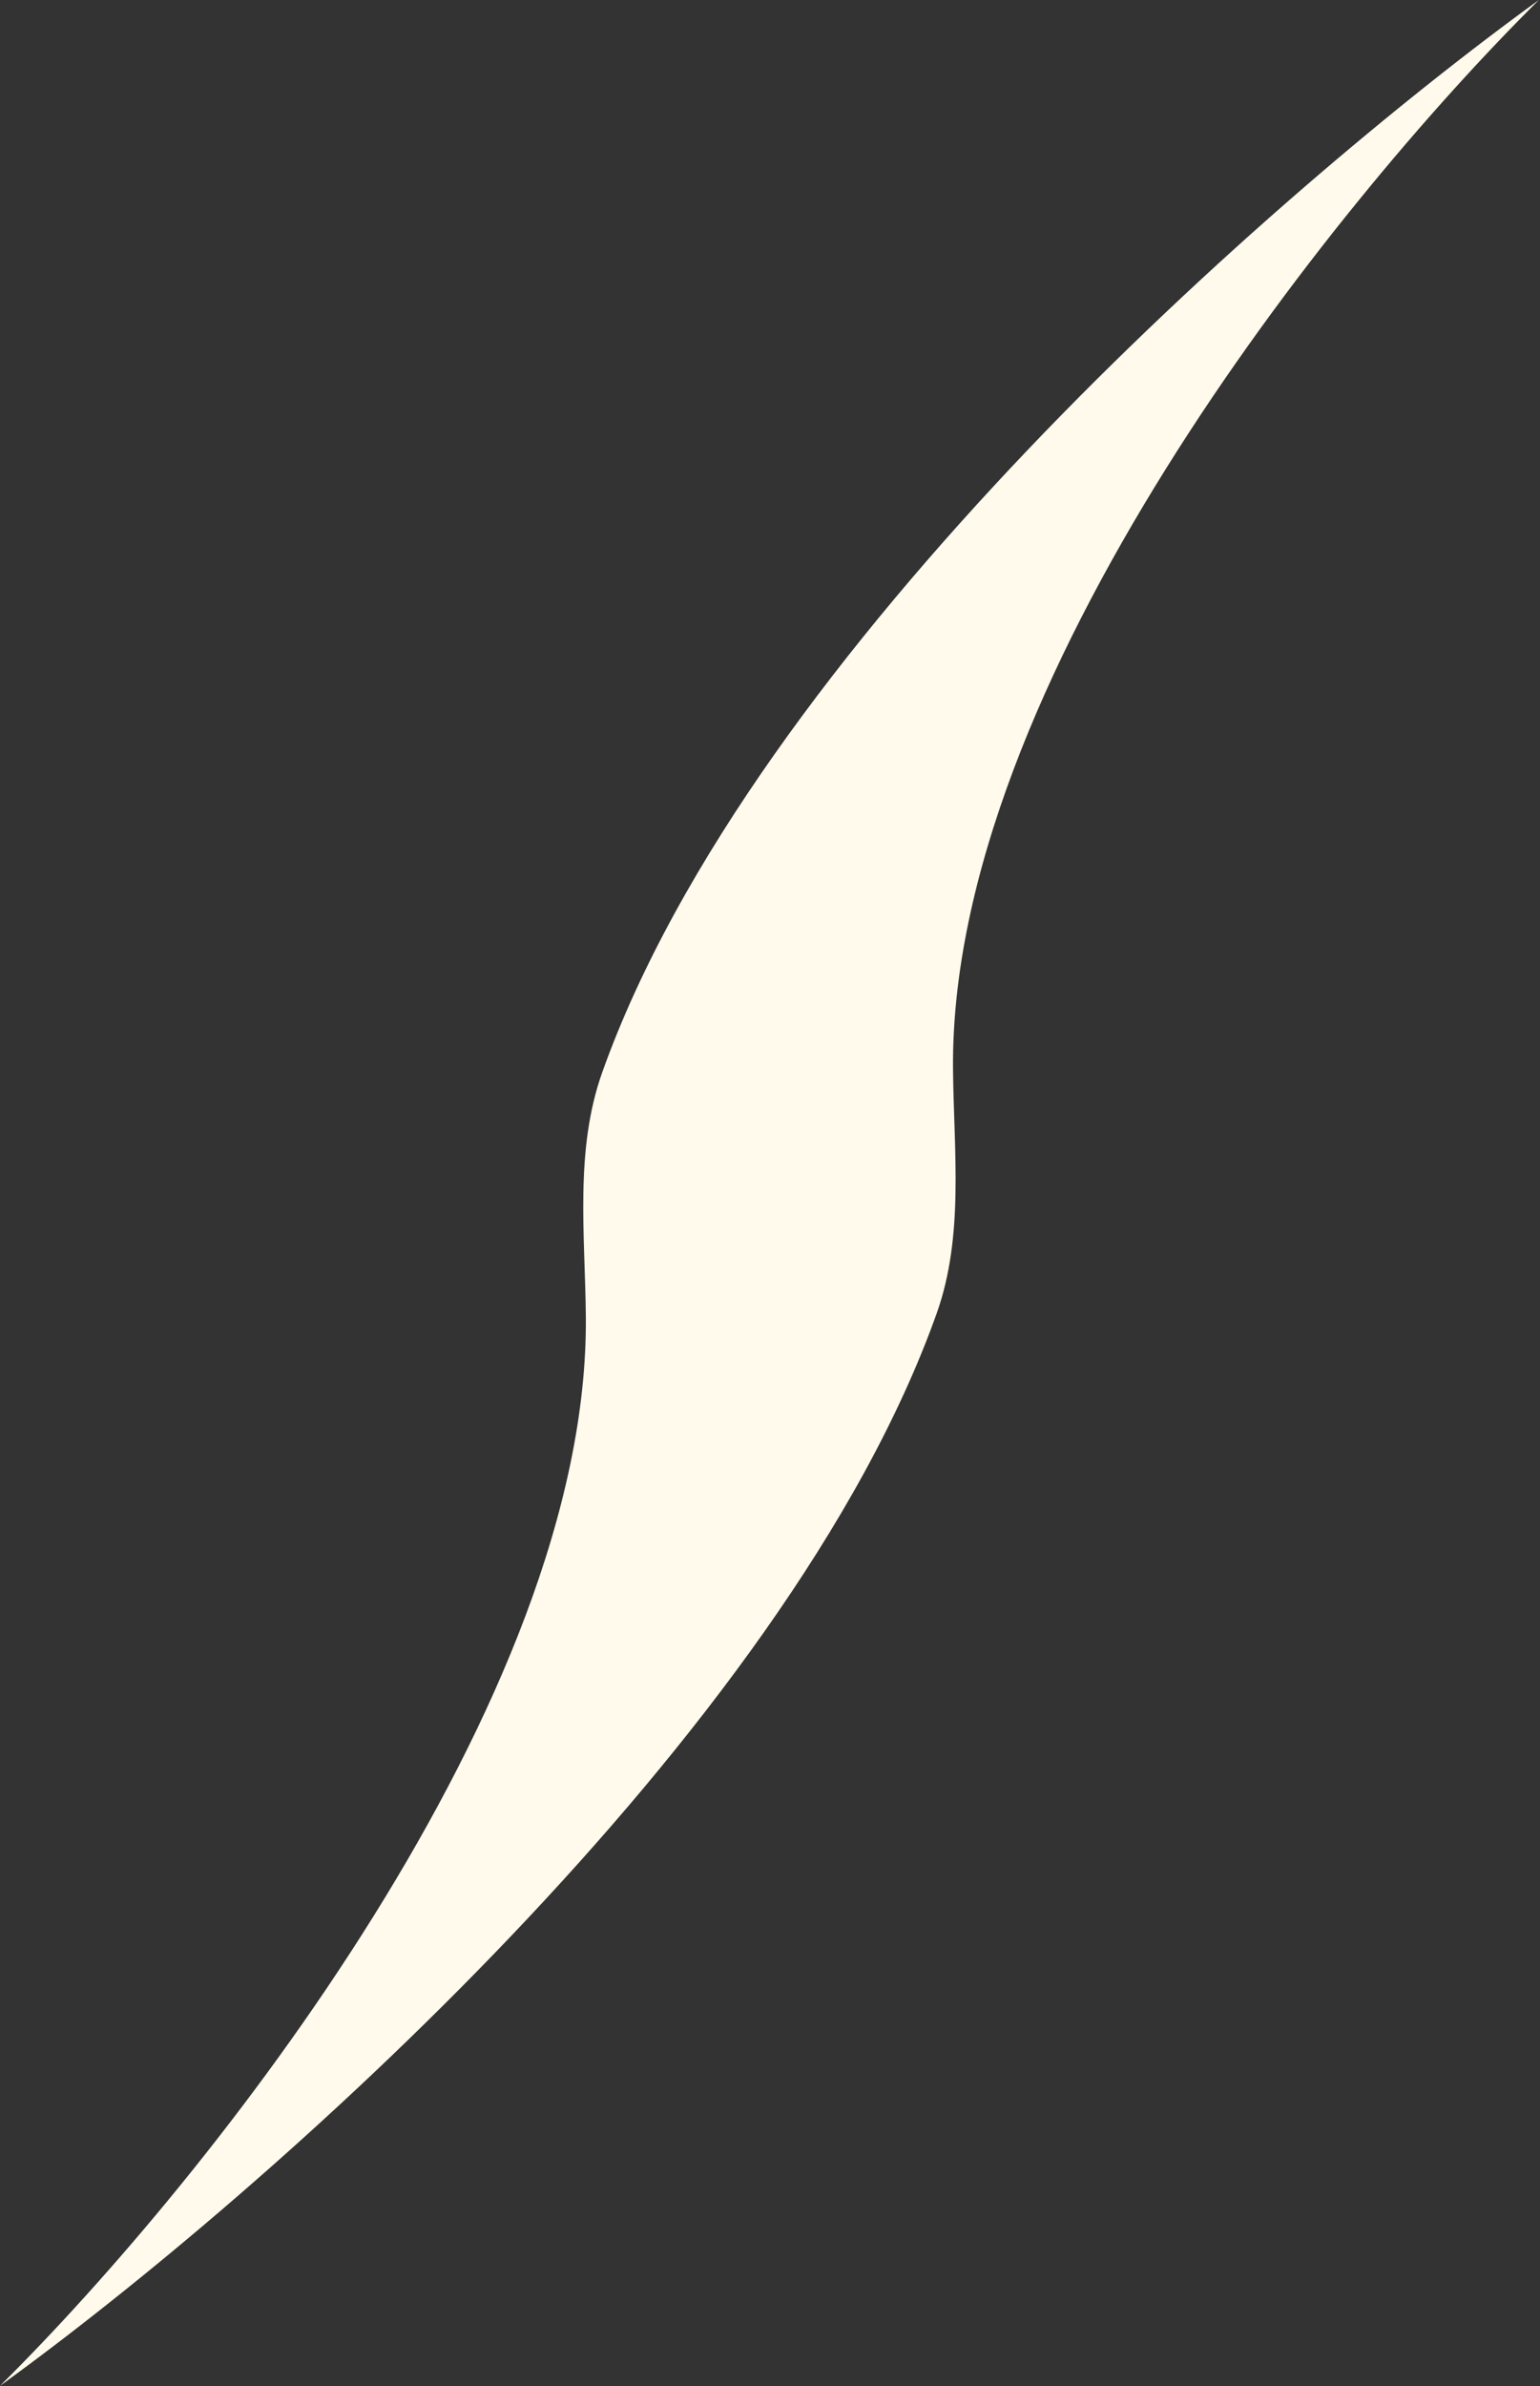 <?xml version="1.0" encoding="utf-8"?>
<svg xmlns="http://www.w3.org/2000/svg" fill="none" height="100%" overflow="visible" preserveAspectRatio="none" style="display: block;" viewBox="0 0 536 830" width="100%">
<rect x="0" y="0" width="536" height="830" fill="#333333" stroke="none"/>
<path d="M0 829.895C73.309 757.272 205.144 591.27 203.903 457.962C203.636 429.309 199.986 400.01 209.604 373.018C261.819 226.479 443.56 66.579 535.606 0C462.297 72.622 330.462 238.624 331.703 371.932C331.97 400.585 335.62 429.885 326.002 456.877C273.787 603.416 92.047 763.316 0 829.895Z" fill="#FFFAEB" id="Vector 2"/>
</svg>